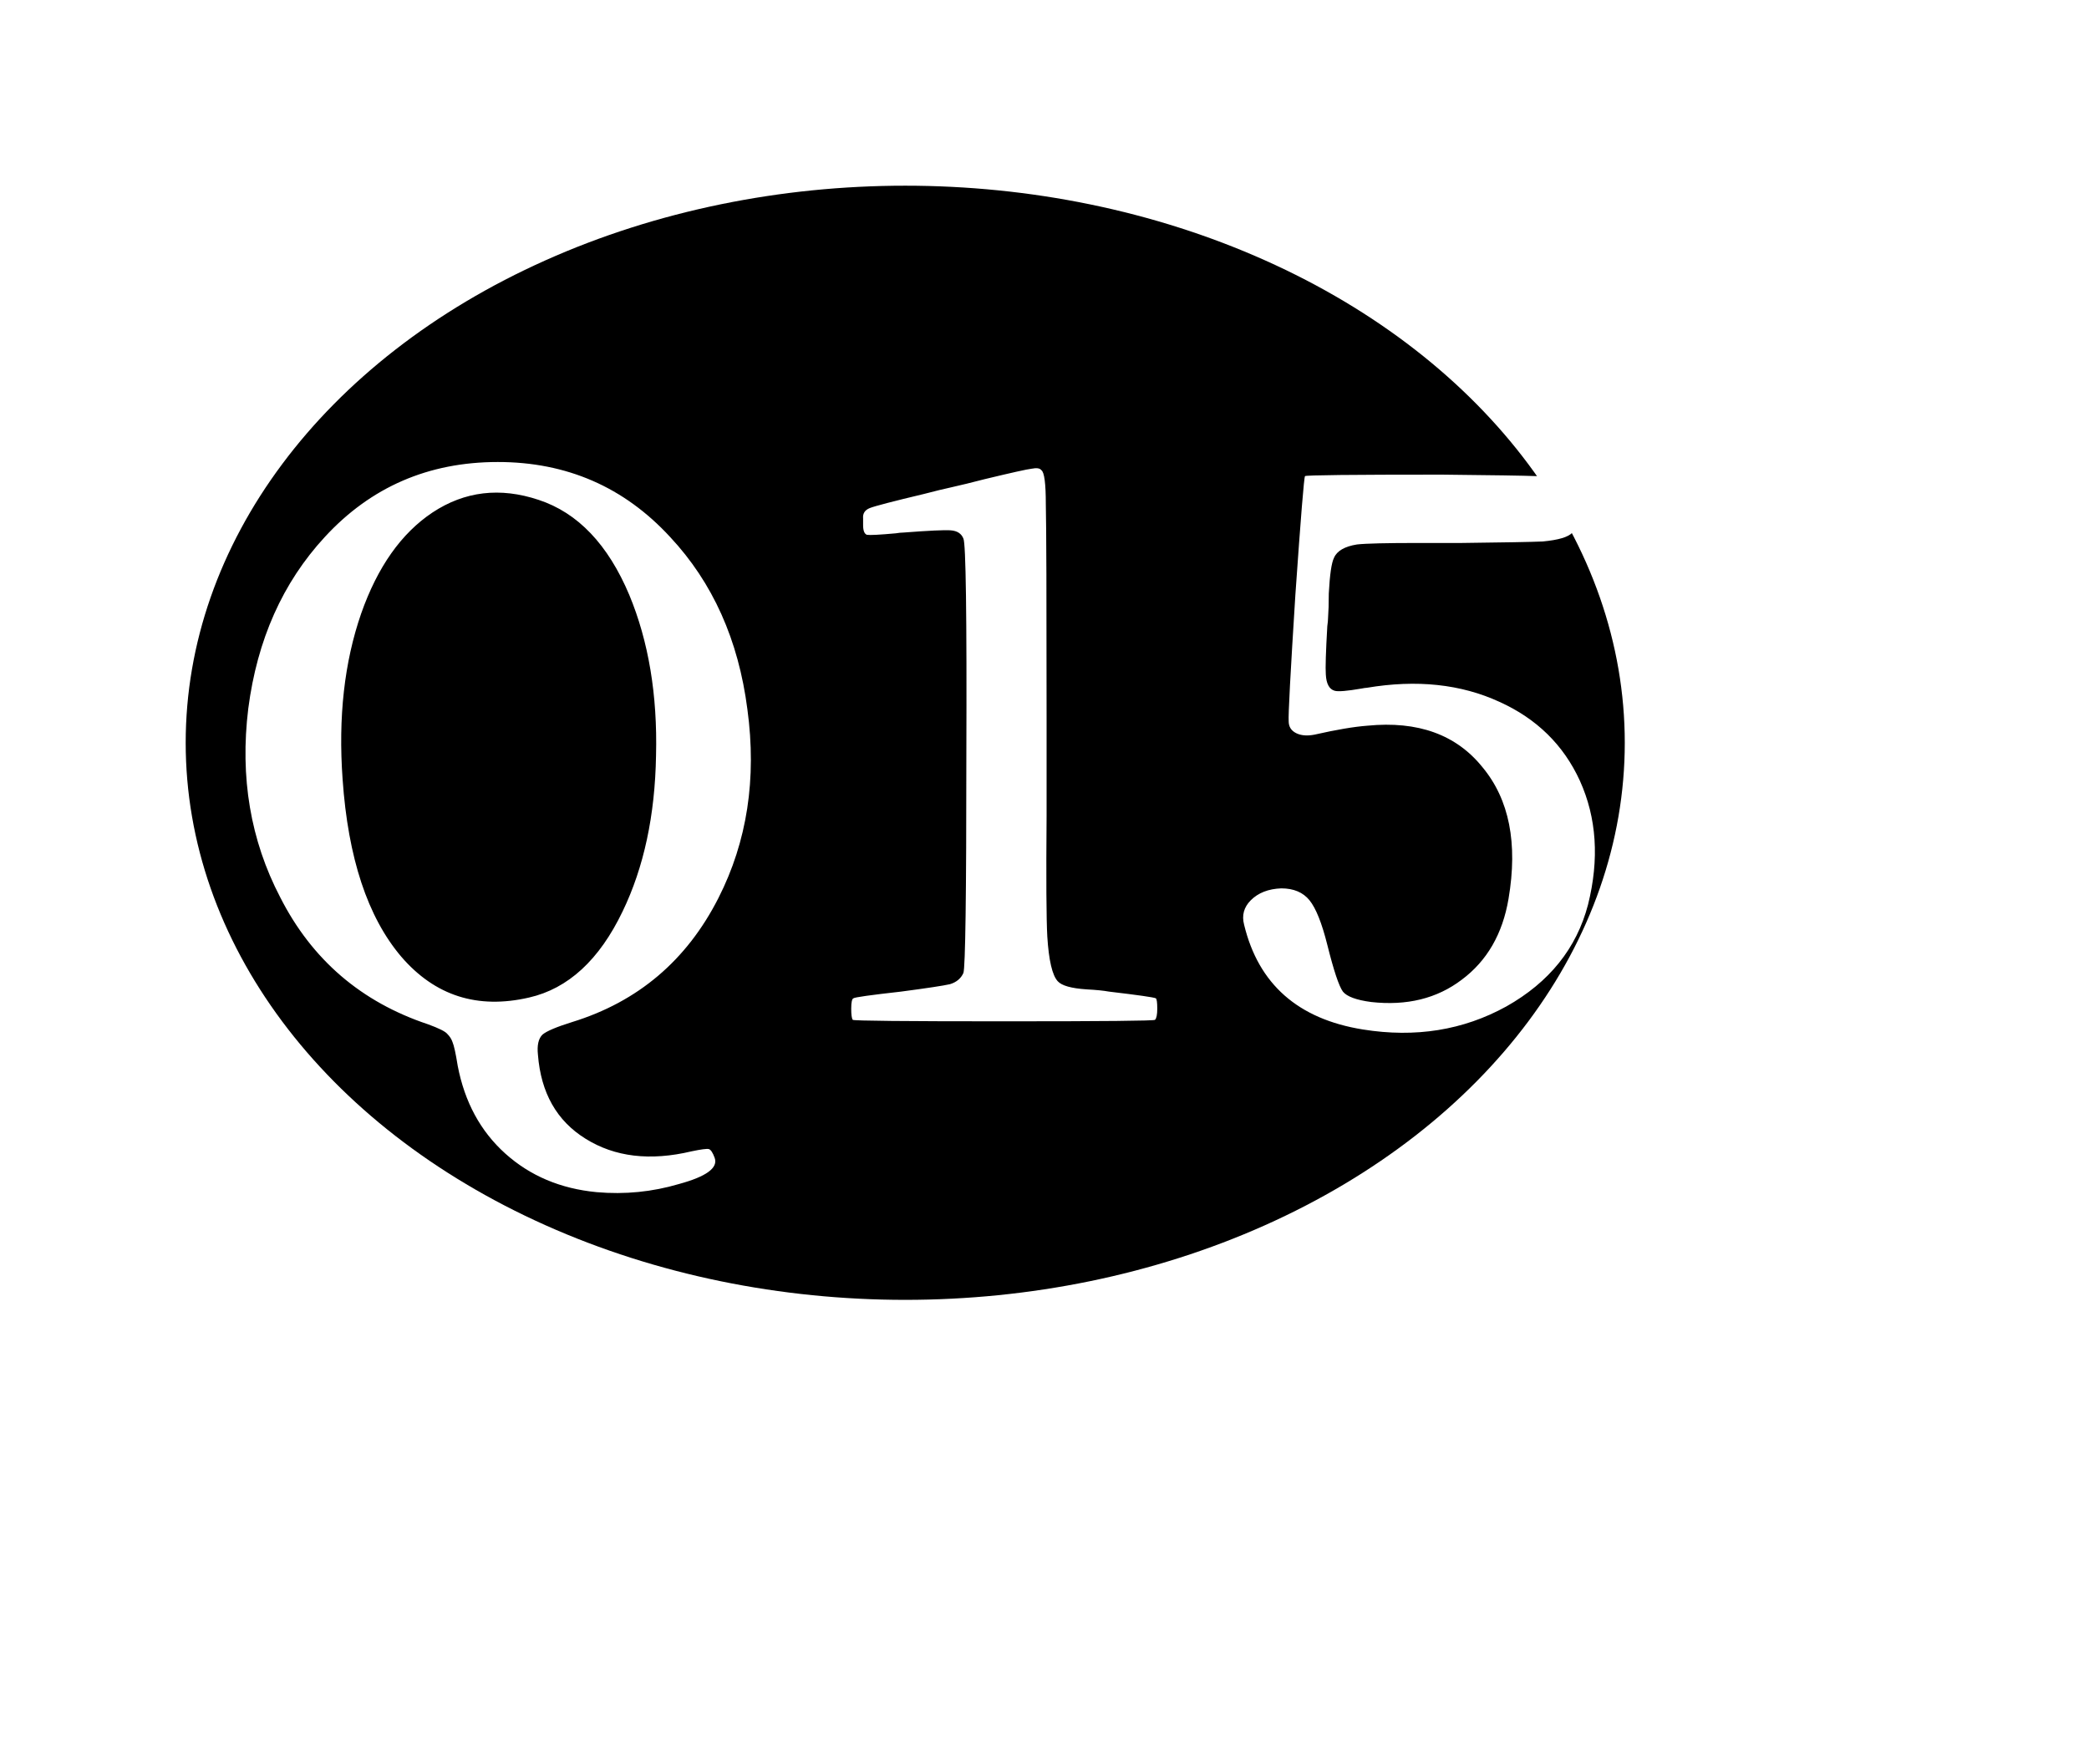 <svg width="90" height="76" viewBox="0 0 90 76" fill="none" xmlns="http://www.w3.org/2000/svg">
<path d="M66.182 52.174C59.819 58.618 52.715 63.109 46.382 65.167C40.037 67.229 34.54 66.83 31.294 63.625C28.048 60.42 27.579 54.929 29.561 48.557C31.538 42.199 35.938 35.039 42.301 28.595C48.664 22.15 55.768 17.66 62.1 15.601C68.446 13.539 73.943 13.938 77.189 17.143C80.435 20.348 80.904 25.84 78.922 32.211C76.945 38.569 72.545 45.729 66.182 52.174Z" stroke="white" stroke-width="0.5"/>
<g filter="url(#filter0_f_730_939)">
<ellipse cx="39" cy="32" rx="31" ry="24" fill="black"/>
</g>
<path d="M29.256 51.008C28.104 51.349 26.92 51.467 25.704 51.36C24.147 51.211 22.835 50.656 21.768 49.696C20.701 48.736 20.019 47.477 19.72 45.92C19.635 45.387 19.56 45.045 19.496 44.896C19.453 44.768 19.379 44.651 19.272 44.544C19.187 44.437 18.909 44.299 18.44 44.128C15.56 43.168 13.437 41.344 12.072 38.656C10.792 36.203 10.333 33.493 10.696 30.528C11.08 27.563 12.179 25.099 13.992 23.136C15.976 20.981 18.461 19.904 21.448 19.904C24.413 19.904 26.888 20.981 28.872 23.136C30.707 25.099 31.816 27.573 32.2 30.56C32.605 33.547 32.189 36.256 30.952 38.688C29.587 41.376 27.485 43.157 24.648 44.032C23.965 44.245 23.539 44.427 23.368 44.576C23.197 44.747 23.133 45.035 23.176 45.44C23.304 47.083 23.987 48.288 25.224 49.056C26.483 49.845 28.008 50.027 29.8 49.6C30.205 49.515 30.451 49.483 30.536 49.504C30.621 49.525 30.707 49.653 30.792 49.888C30.941 50.315 30.429 50.688 29.256 51.008ZM17.288 41.216C18.739 42.901 20.573 43.488 22.792 42.976C24.477 42.592 25.821 41.355 26.824 39.264C27.741 37.365 28.221 35.125 28.264 32.544C28.328 29.941 27.944 27.637 27.112 25.632C26.195 23.456 24.893 22.091 23.208 21.536C21.544 20.981 20.019 21.163 18.632 22.08C17.288 22.976 16.264 24.427 15.56 26.432C14.835 28.523 14.568 30.901 14.76 33.568C14.995 36.96 15.837 39.509 17.288 41.216ZM43.266 44C38.977 44 36.801 43.979 36.737 43.936C36.695 43.872 36.673 43.712 36.673 43.456C36.673 43.179 36.706 43.029 36.77 43.008C36.812 42.965 37.495 42.869 38.818 42.72C39.948 42.571 40.652 42.464 40.929 42.4C41.207 42.315 41.399 42.155 41.505 41.92C41.591 41.707 41.633 38.581 41.633 32.544C41.655 26.507 41.612 23.392 41.505 23.2C41.42 22.987 41.239 22.869 40.962 22.848C40.706 22.827 40.023 22.859 38.913 22.944C38.828 22.944 38.721 22.955 38.593 22.976C37.889 23.04 37.474 23.061 37.346 23.04C37.239 22.997 37.185 22.859 37.185 22.624C37.185 22.56 37.185 22.517 37.185 22.496C37.185 22.453 37.185 22.4 37.185 22.336C37.164 22.123 37.26 21.973 37.474 21.888C37.687 21.803 38.465 21.6 39.809 21.28C40.3 21.152 40.695 21.056 40.993 20.992C41.377 20.907 41.858 20.789 42.434 20.64C43.586 20.363 44.258 20.213 44.45 20.192C44.663 20.149 44.801 20.171 44.865 20.256C44.993 20.341 45.057 20.832 45.057 21.728C45.079 22.624 45.09 25.739 45.09 31.072C45.09 32.117 45.09 33.472 45.09 35.136C45.068 37.867 45.079 39.605 45.121 40.352C45.185 41.376 45.335 42.016 45.569 42.272C45.74 42.464 46.156 42.581 46.818 42.624C47.223 42.645 47.543 42.677 47.778 42.72C49.036 42.869 49.708 42.965 49.794 43.008C49.836 43.029 49.858 43.179 49.858 43.456C49.858 43.712 49.825 43.872 49.761 43.936C49.719 43.979 47.553 44 43.266 44ZM64.896 43.36C63.04 44.384 60.981 44.715 58.72 44.352C55.925 43.904 54.219 42.4 53.6 39.84C53.493 39.435 53.589 39.083 53.888 38.784C54.208 38.464 54.645 38.293 55.2 38.272C55.733 38.272 56.139 38.443 56.416 38.784C56.693 39.125 56.949 39.765 57.184 40.704C57.461 41.813 57.685 42.485 57.856 42.72C58.027 42.933 58.432 43.083 59.072 43.168C60.608 43.339 61.909 43.019 62.976 42.208C64.064 41.397 64.736 40.235 64.992 38.72C65.397 36.331 65.024 34.443 63.872 33.056C62.741 31.648 61.088 31.051 58.912 31.264C58.336 31.307 57.579 31.435 56.64 31.648C56.32 31.712 56.053 31.691 55.84 31.584C55.627 31.477 55.52 31.307 55.52 31.072C55.499 30.816 55.595 29.003 55.808 25.632C56.043 22.261 56.181 20.555 56.224 20.512C56.267 20.469 58.229 20.448 62.112 20.448C64.267 20.469 65.632 20.491 66.208 20.512C67.019 20.576 67.52 20.704 67.712 20.896C67.861 21.045 67.936 21.387 67.936 21.92C67.936 22.453 67.872 22.795 67.744 22.944C67.573 23.136 67.147 23.264 66.464 23.328C65.973 23.349 64.811 23.371 62.976 23.392C62.507 23.392 61.888 23.392 61.12 23.392C59.733 23.392 58.848 23.413 58.464 23.456C57.931 23.541 57.6 23.733 57.472 24.032C57.365 24.245 57.291 24.757 57.248 25.568C57.248 25.995 57.237 26.347 57.216 26.624C57.216 26.709 57.205 26.827 57.184 26.976C57.12 28.085 57.099 28.779 57.12 29.056C57.141 29.461 57.269 29.696 57.504 29.76C57.653 29.803 58.037 29.771 58.656 29.664C58.763 29.643 58.837 29.632 58.88 29.632C61.035 29.269 62.944 29.472 64.608 30.24C66.208 30.965 67.36 32.096 68.064 33.632C68.789 35.232 68.907 37.013 68.416 38.976C67.925 40.853 66.752 42.315 64.896 43.36Z" fill="white"/>
<defs>
<filter id="filter0_f_730_939" x="0" y="0" width="78" height="64" filterUnits="userSpaceOnUse" color-interpolation-filters="sRGB">
<feFlood flood-opacity="0" result="BackgroundImageFix"/>
<feBlend mode="normal" in="SourceGraphic" in2="BackgroundImageFix" result="shape"/>
<feGaussianBlur stdDeviation="4" result="effect1_foregroundBlur_730_939"/>
</filter>
</defs>
</svg>
